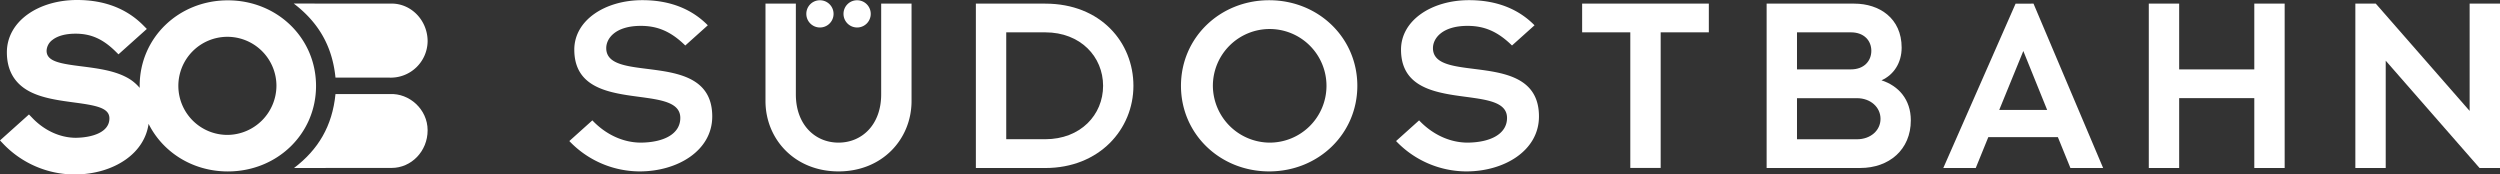 <svg xmlns="http://www.w3.org/2000/svg" viewBox="0 0 1417.56 98.94"><rect x="0" y="0" width="1417.56" height="98.94" fill="#333333" stroke="none"/><defs><style>.cls-1{fill:#fff;}</style></defs><title>logo-no-claim_sob</title><path class="cls-1" d="M278.64,44.69c11.12,0,20.41,9.48,20.41,21.42a20.89,20.89,0,0,1-21.43,20.57H246.81c-1.81-18.24-10-31.6-23.66-42Z" transform="translate(-56.58 -42.66)"/><path class="cls-1" d="M278.64,137.88c11.12,0,20.41-9.4,20.41-21.35S288.61,95.41,277.62,96H246.81c-1.81,18.23-9.83,31.52-23.5,41.91Z" transform="translate(-56.58 -42.66)"/><path class="cls-1" d="M185.78,42.85c-27.88,0-50,21.2-50,48.49,0,.38,0,.76,0,1.14A24.54,24.54,0,0,0,128,86.32c-7.28-3.77-16.6-4.94-24.83-6C90.65,78.77,83,77.5,83,71.45a8,8,0,0,1,3.34-6.17c2.93-2.3,7.46-3.52,13.1-3.52,8.7,0,15.47,3,22.64,10.05l1.68,1.66,16.08-14.4-1.85-1.87c-9.5-9.65-22.18-14.54-37.69-14.54-10.63,0-20.51,2.84-27.82,8-7.76,5.47-12,13.16-12,21.65,0,10.3,4.37,17.8,13,22.29,7.23,3.76,16.53,5,24.73,6.11,12.65,1.69,20.41,3,20.41,9.08,0,7.93-9.82,10.87-19,11-9,0-18-4.16-24.86-11.41L73,107.56,56.58,122.28l1.78,1.88a56.14,56.14,0,0,0,40.45,17.43c11,0,21.33-3,29.09-8.48,7.33-5.16,11.82-12.25,12.93-20.24,8.06,16.14,25,27,44.95,27,27.88,0,50-21.21,50-48.5S213.66,42.85,185.78,42.85Zm0,76.3a27.81,27.81,0,1,1,27.55-27.81A28,28,0,0,1,185.78,119.15Z" transform="translate(-56.58 -42.66)"/><path class="cls-1" d="M392.46,110.91c7,7.42,16.77,12.62,27.61,12.62,13.06-.15,22.26-5,22.26-14,0-20.77-60.11-.73-60.11-38.73,0-16.62,17.37-28.05,38.59-28.05,15.44,0,27.9,4.89,37.11,14.25L445.15,68.46c-8.46-8.31-16.18-11.13-25.23-11.13-14.25,0-19.59,7-19.59,12.62,0,20.92,60.11,0,60.11,38.74,0,19.44-19.74,31.16-41.11,31.16a55.22,55.22,0,0,1-39.93-17.21Z" transform="translate(-56.58 -42.66)"/><path class="cls-1" d="M490.63,44.72h17.22v51.5c0,17.07,10.83,27.31,24.19,27.31s24.19-10.24,24.19-27.31V44.72h17.22V99.93c0,21.52-16.47,39.92-41.41,39.92s-41.41-18.4-41.41-39.92Zm30.88-1.91a7.72,7.72,0,1,1-7.72,7.71A7.66,7.66,0,0,1,521.51,42.81Zm21.07,0a7.72,7.72,0,1,1-7.71,7.71A7.67,7.67,0,0,1,542.58,42.81Z" transform="translate(-56.58 -42.66)"/><path class="cls-1" d="M609.92,44.72h39.34c31.46,0,50,22,50,46.6s-19.29,46.61-50,46.61H609.92Zm17.22,76.88h22.12c20,0,32.8-13.81,32.8-30.28S669.29,61,649.26,61H627.14Z" transform="translate(-56.58 -42.66)"/><path class="cls-1" d="M776.22,42.79c27.9,0,50,21.22,50,48.53s-22.12,48.53-50,48.53-50-21.22-50-48.53S748.31,42.79,776.22,42.79Zm0,80.74a32.21,32.21,0,1,0-31.91-32.21A32.41,32.41,0,0,0,776.22,123.53Z" transform="translate(-56.58 -42.66)"/><path class="cls-1" d="M861.24,110.91c7,7.42,16.76,12.62,27.6,12.62,13.06-.15,22.26-5,22.26-14,0-20.77-60.11-.73-60.11-38.73,0-16.62,17.37-28.05,38.59-28.05,15.44,0,27.91,4.89,37.11,14.25L913.92,68.46c-8.45-8.31-16.17-11.13-25.22-11.13-14.25,0-19.6,7-19.6,12.62,0,20.92,60.11,0,60.11,38.74,0,19.44-19.74,31.16-41.11,31.16a55.21,55.21,0,0,1-39.92-17.21Z" transform="translate(-56.58 -42.66)"/><path class="cls-1" d="M981,61H953.69V44.72h71.84V61H998.22v76.89H981Z" transform="translate(-56.58 -42.66)"/><path class="cls-1" d="M1058.3,44.72H1108c14.24,0,26.86,8.31,26.86,24.93,0,8.61-4.45,15.44-11.43,18.55,9.65,3.12,16.63,10.84,16.63,22.71,0,16.62-12.32,27-28.65,27H1058.3ZM1075.52,82h30.58c7.57,0,11.57-4.9,11.57-10.54S1113.67,61,1106.1,61h-30.58Zm0,39.63h34c7.72,0,13.36-5,13.36-11.58s-5.64-11.72-13.36-11.72h-34Z" transform="translate(-56.58 -42.66)"/><path class="cls-1" d="M1209.63,44.72l39.48,93.21h-18.55l-7.12-17.52H1184l-7.13,17.52h-18.4l41-93.21Zm7.73,60.26-13.51-33.4L1190.19,105Z" transform="translate(-56.58 -42.66)"/><path class="cls-1" d="M1275,44.72h17.22V82h42.6V44.72h17.22v93.21h-17.22V98.3h-42.6v39.63H1275Z" transform="translate(-56.58 -42.66)"/><polygon class="cls-1" points="1352.76 34.41 1352.76 95.25 1335.54 95.25 1335.54 2.06 1347.13 2.06 1400.34 62.89 1400.34 2.06 1417.56 2.06 1417.56 95.25 1405.96 95.25 1352.76 34.41"/></svg>
